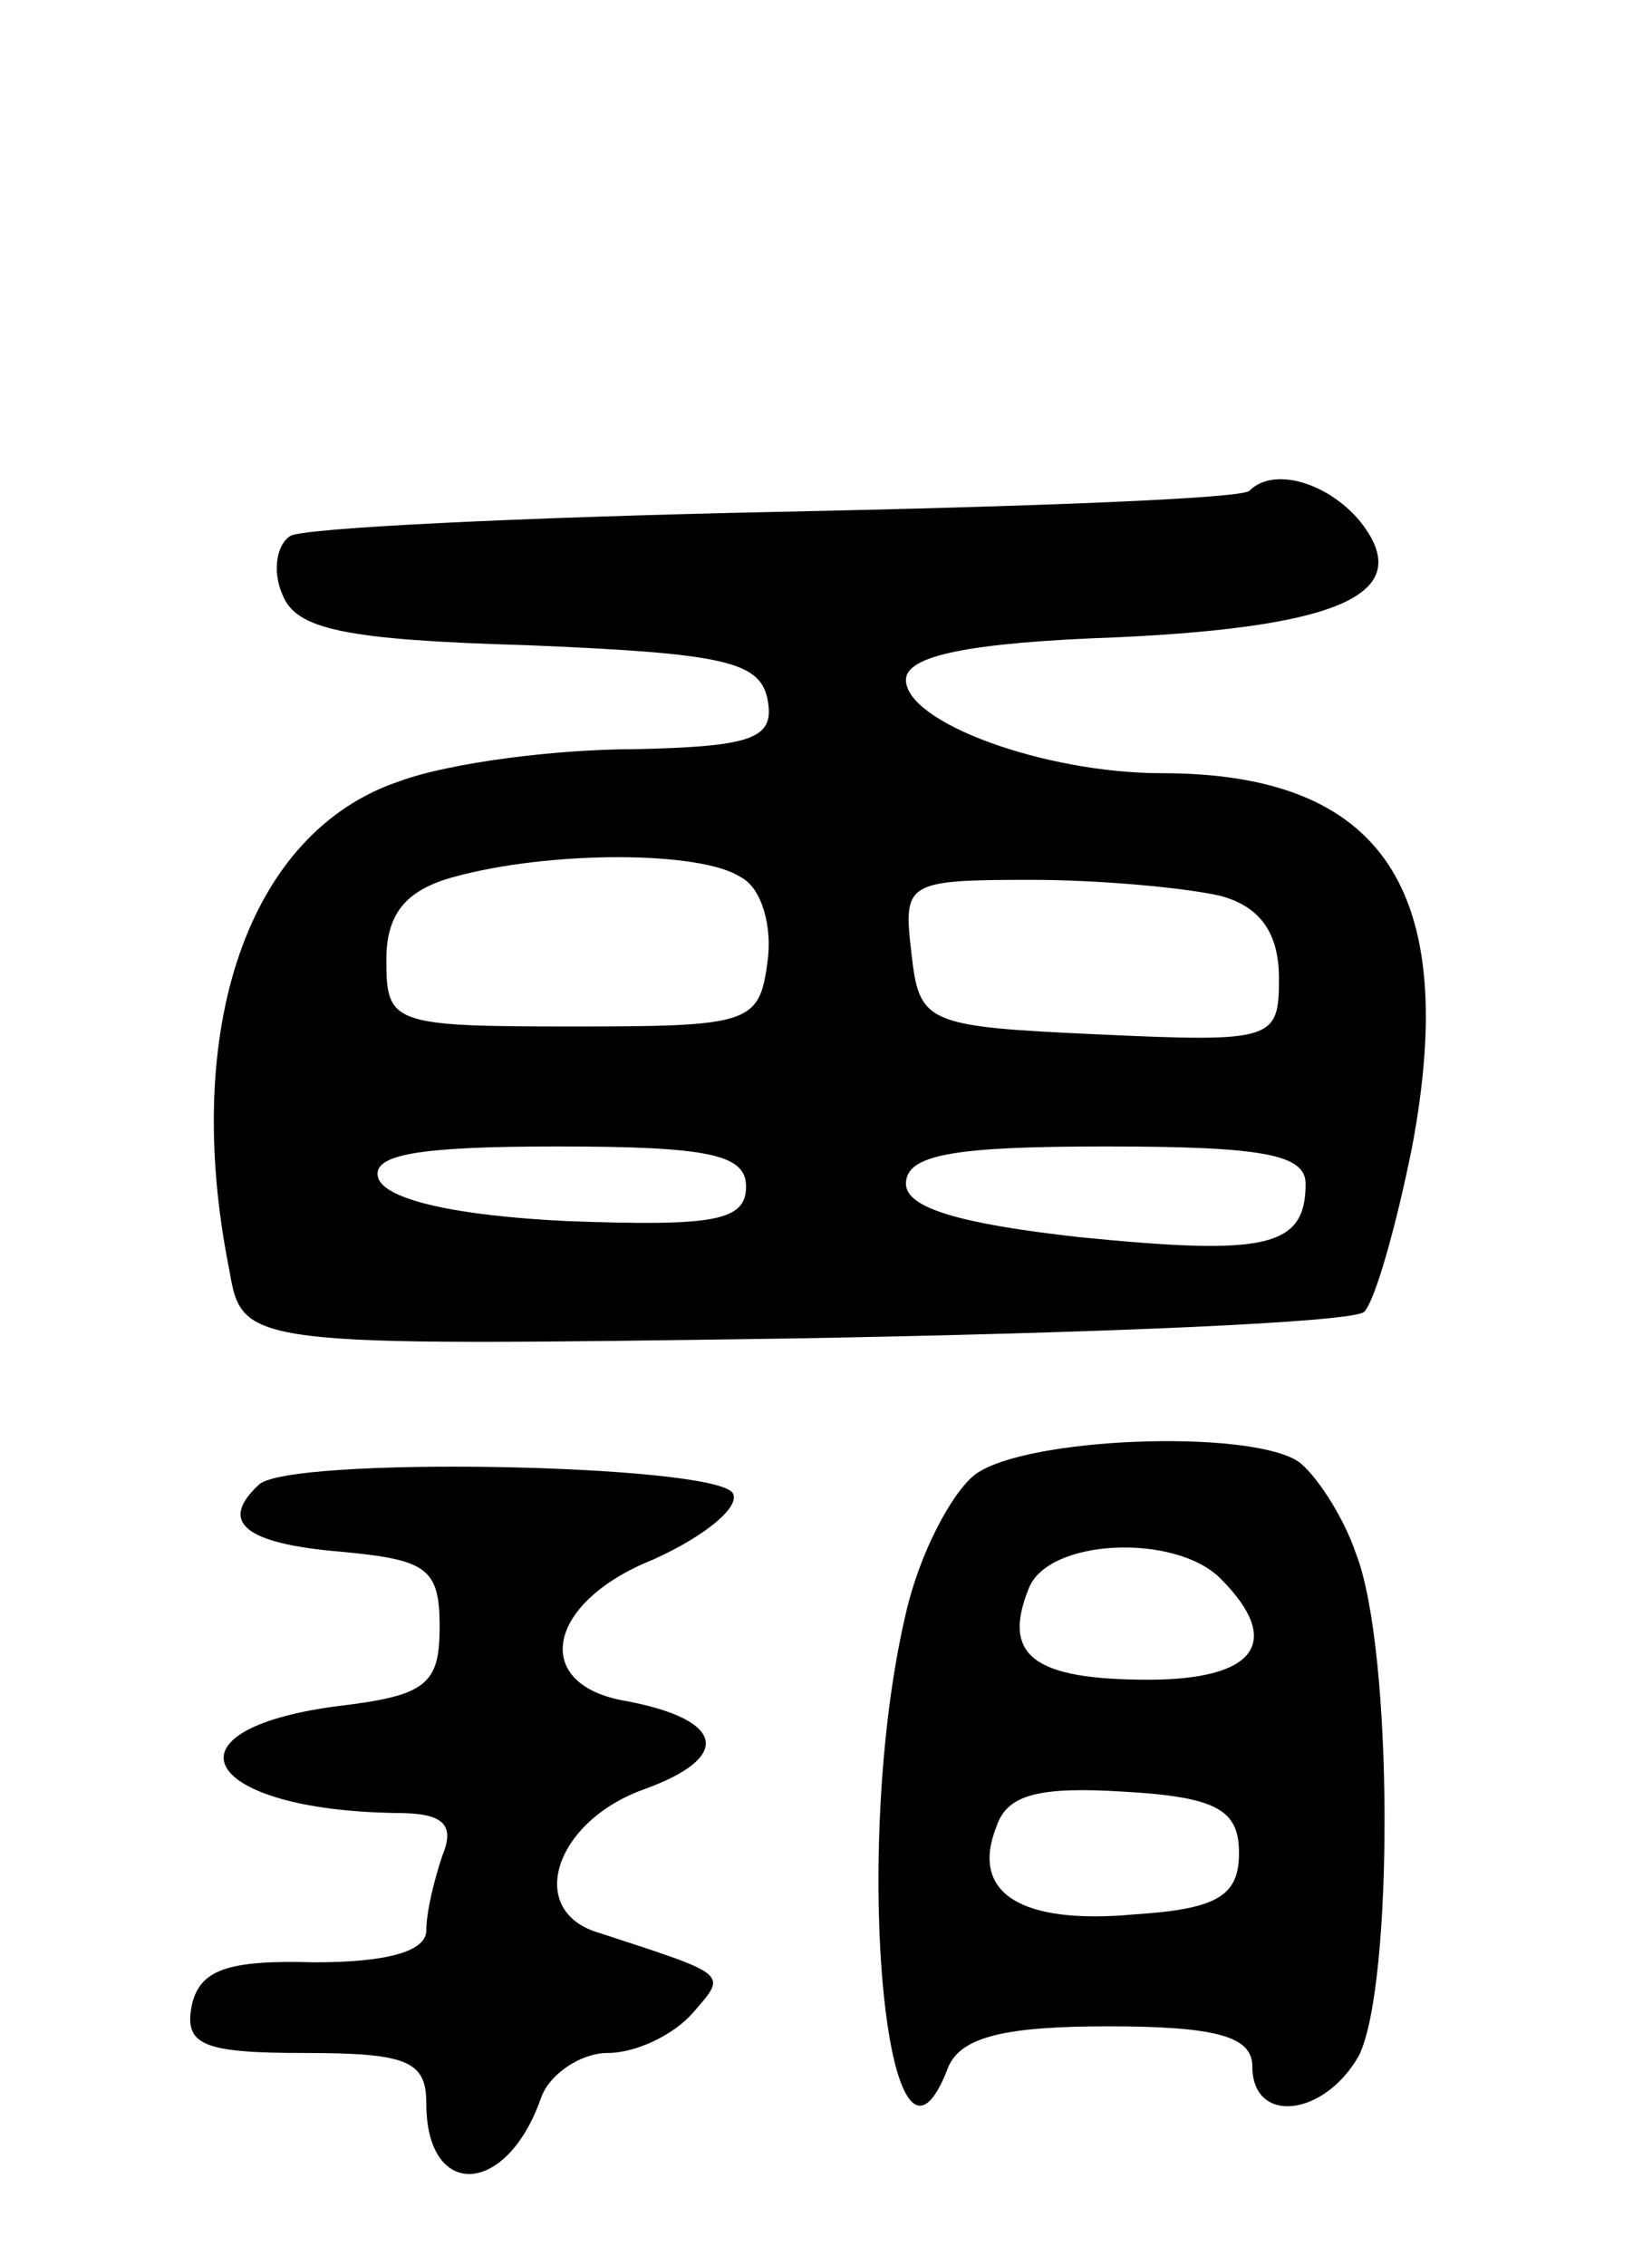 <svg version="1.0" xmlns="http://www.w3.org/2000/svg" width="62" height="85" viewBox="0 0 62 85" ><g transform="translate(0,85) scale(0.1,-0.1)" ><path d="M469 666 c-2 -3 -82 -6 -178 -8 -95 -2 -177 -6 -182 -9 -5 -3 -7 -13 -3 -22 5 -13 23 -17 92 -19 73 -3 87 -6 90 -20 3 -15 -5 -18 -50 -19 -29 0 -69 -5 -88 -12 -57 -19 -82 -93 -64 -183 5 -29 5 -29 212 -26 114 2 210 6 214 10 4 4 12 32 18 62 18 96 -11 140 -94 140 -44 0 -96 19 -96 35 0 9 23 14 80 16 85 4 112 17 90 44 -12 14 -32 20 -41 11z m-191 -145 c8 -4 12 -19 10 -32 -3 -23 -7 -24 -73 -24 -68 0 -70 1 -70 25 0 17 7 26 25 31 36 10 93 10 108 0z m180 -7 c15 -4 22 -14 22 -31 0 -23 -2 -24 -67 -21 -66 3 -68 4 -71 31 -3 26 -2 27 45 27 26 0 58 -3 71 -6z m-178 -109 c0 -13 -12 -15 -67 -13 -42 2 -68 8 -71 16 -3 9 15 12 67 12 57 0 71 -3 71 -15z m210 1 c0 -24 -15 -27 -85 -20 -45 5 -65 11 -65 20 0 11 18 14 75 14 59 0 75 -3 75 -14z"/><path d="M366 297 c-9 -7 -21 -30 -26 -52 -21 -89 -7 -231 16 -170 5 11 21 15 60 15 41 0 54 -4 54 -15 0 -22 27 -19 40 4 13 26 13 152 -1 188 -5 15 -16 31 -22 35 -19 12 -102 9 -121 -5z m92 -39 c24 -24 13 -38 -27 -38 -43 0 -55 9 -45 34 7 19 55 21 72 4z m7 -103 c0 -16 -8 -21 -39 -23 -43 -4 -62 8 -52 33 4 12 16 15 48 13 35 -2 43 -7 43 -23z"/><path d="M97 293 c-15 -14 -5 -22 31 -25 32 -3 37 -6 37 -28 0 -22 -5 -26 -39 -30 -67 -9 -50 -39 23 -40 17 0 22 -4 17 -16 -3 -9 -6 -21 -6 -28 0 -8 -15 -12 -42 -12 -33 1 -43 -3 -46 -16 -3 -15 4 -18 42 -18 39 0 46 -3 46 -19 0 -36 30 -35 43 2 3 9 15 17 25 17 11 0 25 7 32 15 13 15 14 14 -35 30 -28 8 -17 42 17 54 33 12 30 26 -7 33 -36 6 -30 37 10 53 20 9 33 20 30 25 -7 11 -168 14 -178 3z"/></g></svg> 
